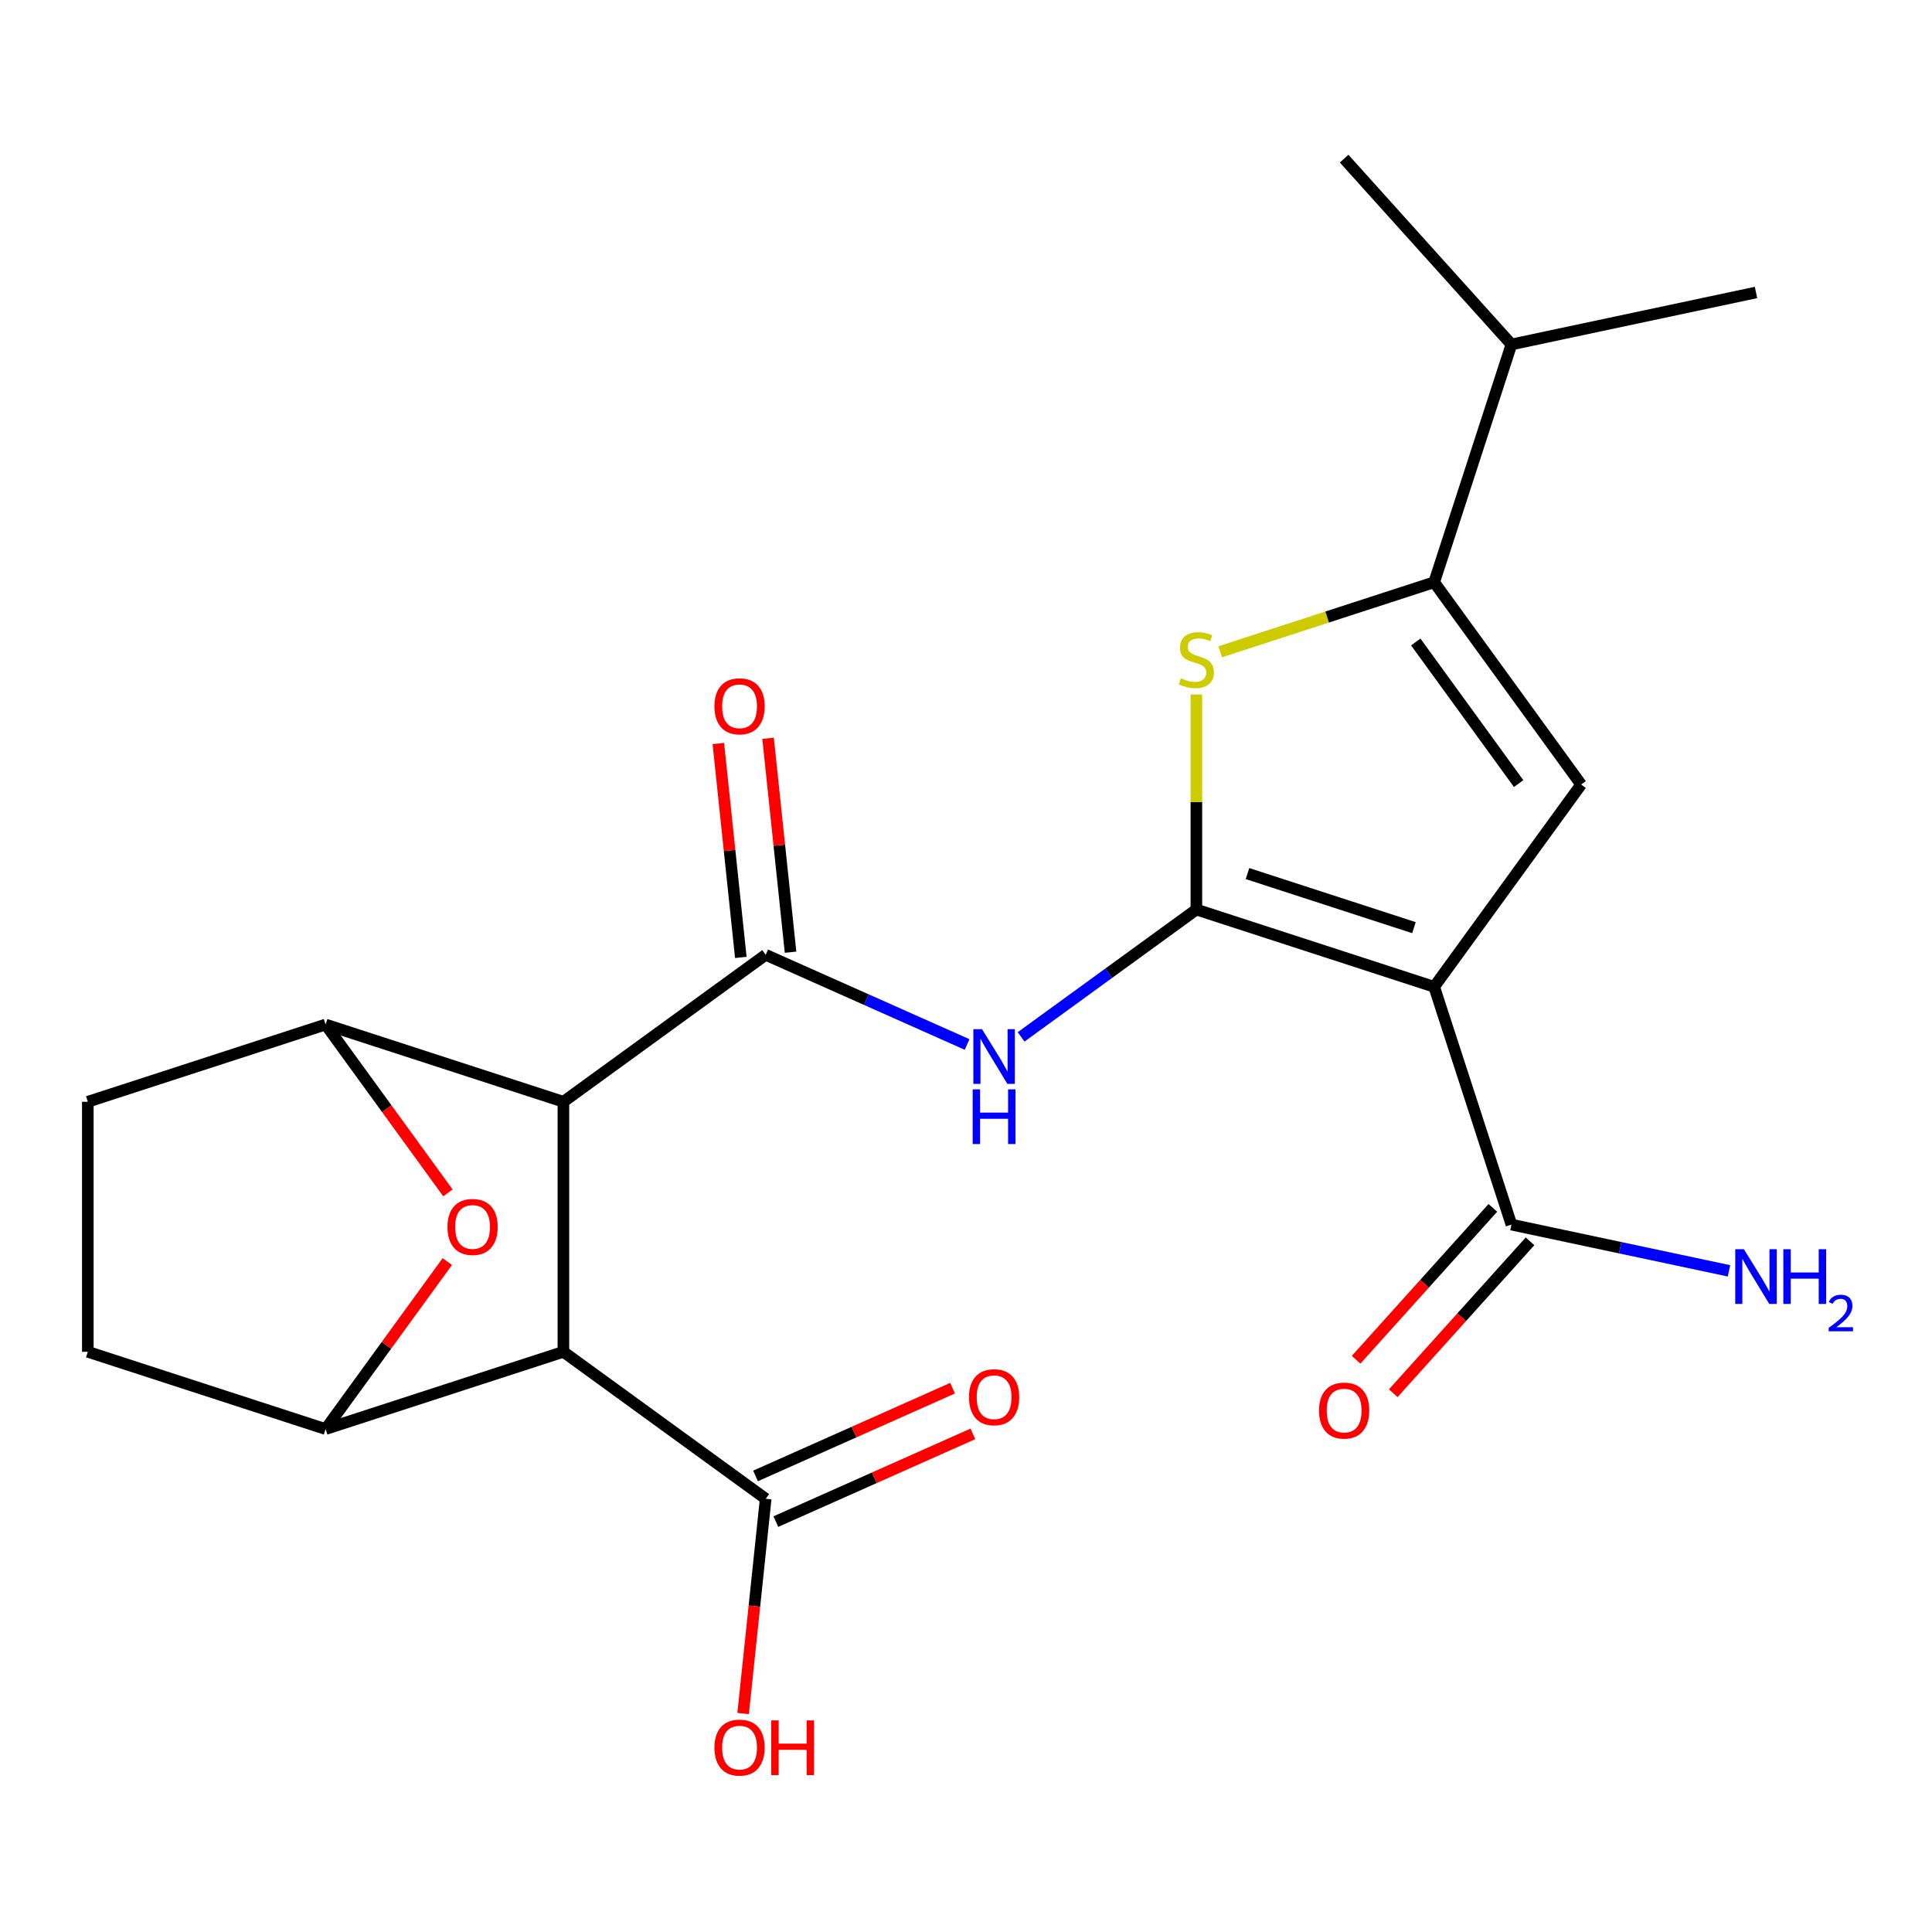 <?xml version='1.0' encoding='iso-8859-1'?>
<svg version='1.1' baseProfile='full'
              xmlns='http://www.w3.org/2000/svg'
                      xmlns:rdkit='http://www.rdkit.org/xml'
                      xmlns:xlink='http://www.w3.org/1999/xlink'
                  xml:space='preserve'
width='1000px' height='1000px' viewBox='0 0 1000 1000'>
<!-- END OF HEADER -->
<rect style='opacity:1.0;fill:#FFFFFF;stroke:none' width='1000' height='1000' x='0' y='0'> </rect>
<path class='bond-0' d='M 619.243,470.778 L 742.324,510.77' style='fill:none;fill-rule:evenodd;stroke:#000000;stroke-width:6px;stroke-linecap:butt;stroke-linejoin:miter;stroke-opacity:1' />
<path class='bond-0' d='M 645.703,452.161 L 731.86,480.155' style='fill:none;fill-rule:evenodd;stroke:#000000;stroke-width:6px;stroke-linecap:butt;stroke-linejoin:miter;stroke-opacity:1' />
<path class='bond-4' d='M 619.243,470.778 L 619.243,415.128' style='fill:none;fill-rule:evenodd;stroke:#000000;stroke-width:6px;stroke-linecap:butt;stroke-linejoin:miter;stroke-opacity:1' />
<path class='bond-4' d='M 619.243,415.128 L 619.243,359.478' style='fill:none;fill-rule:evenodd;stroke:#CCCC00;stroke-width:6px;stroke-linecap:butt;stroke-linejoin:miter;stroke-opacity:1' />
<path class='bond-6' d='M 619.243,470.778 L 573.881,503.736' style='fill:none;fill-rule:evenodd;stroke:#000000;stroke-width:6px;stroke-linecap:butt;stroke-linejoin:miter;stroke-opacity:1' />
<path class='bond-6' d='M 573.881,503.736 L 528.519,536.693' style='fill:none;fill-rule:evenodd;stroke:#0000FF;stroke-width:6px;stroke-linecap:butt;stroke-linejoin:miter;stroke-opacity:1' />
<path class='bond-5' d='M 742.324,510.77 L 818.392,406.071' style='fill:none;fill-rule:evenodd;stroke:#000000;stroke-width:6px;stroke-linecap:butt;stroke-linejoin:miter;stroke-opacity:1' />
<path class='bond-11' d='M 742.324,510.77 L 782.316,633.851' style='fill:none;fill-rule:evenodd;stroke:#000000;stroke-width:6px;stroke-linecap:butt;stroke-linejoin:miter;stroke-opacity:1' />
<path class='bond-1' d='M 291.617,570.277 L 396.317,494.209' style='fill:none;fill-rule:evenodd;stroke:#000000;stroke-width:6px;stroke-linecap:butt;stroke-linejoin:miter;stroke-opacity:1' />
<path class='bond-3' d='M 291.617,570.277 L 291.617,699.693' style='fill:none;fill-rule:evenodd;stroke:#000000;stroke-width:6px;stroke-linecap:butt;stroke-linejoin:miter;stroke-opacity:1' />
<path class='bond-8' d='M 291.617,570.277 L 168.536,530.286' style='fill:none;fill-rule:evenodd;stroke:#000000;stroke-width:6px;stroke-linecap:butt;stroke-linejoin:miter;stroke-opacity:1' />
<path class='bond-2' d='M 396.317,494.209 L 448.442,517.417' style='fill:none;fill-rule:evenodd;stroke:#000000;stroke-width:6px;stroke-linecap:butt;stroke-linejoin:miter;stroke-opacity:1' />
<path class='bond-2' d='M 448.442,517.417 L 500.568,540.625' style='fill:none;fill-rule:evenodd;stroke:#0000FF;stroke-width:6px;stroke-linecap:butt;stroke-linejoin:miter;stroke-opacity:1' />
<path class='bond-13' d='M 409.187,492.856 L 403.369,437.501' style='fill:none;fill-rule:evenodd;stroke:#000000;stroke-width:6px;stroke-linecap:butt;stroke-linejoin:miter;stroke-opacity:1' />
<path class='bond-13' d='M 403.369,437.501 L 397.551,382.145' style='fill:none;fill-rule:evenodd;stroke:#FF0000;stroke-width:6px;stroke-linecap:butt;stroke-linejoin:miter;stroke-opacity:1' />
<path class='bond-13' d='M 383.446,495.562 L 377.628,440.206' style='fill:none;fill-rule:evenodd;stroke:#000000;stroke-width:6px;stroke-linecap:butt;stroke-linejoin:miter;stroke-opacity:1' />
<path class='bond-13' d='M 377.628,440.206 L 371.81,384.851' style='fill:none;fill-rule:evenodd;stroke:#FF0000;stroke-width:6px;stroke-linecap:butt;stroke-linejoin:miter;stroke-opacity:1' />
<path class='bond-9' d='M 291.617,699.693 L 168.536,739.684' style='fill:none;fill-rule:evenodd;stroke:#000000;stroke-width:6px;stroke-linecap:butt;stroke-linejoin:miter;stroke-opacity:1' />
<path class='bond-12' d='M 291.617,699.693 L 396.317,775.761' style='fill:none;fill-rule:evenodd;stroke:#000000;stroke-width:6px;stroke-linecap:butt;stroke-linejoin:miter;stroke-opacity:1' />
<path class='bond-7' d='M 631.558,337.362 L 686.941,319.366' style='fill:none;fill-rule:evenodd;stroke:#CCCC00;stroke-width:6px;stroke-linecap:butt;stroke-linejoin:miter;stroke-opacity:1' />
<path class='bond-7' d='M 686.941,319.366 L 742.324,301.371' style='fill:none;fill-rule:evenodd;stroke:#000000;stroke-width:6px;stroke-linecap:butt;stroke-linejoin:miter;stroke-opacity:1' />
<path class='bond-23' d='M 818.392,406.071 L 742.324,301.371' style='fill:none;fill-rule:evenodd;stroke:#000000;stroke-width:6px;stroke-linecap:butt;stroke-linejoin:miter;stroke-opacity:1' />
<path class='bond-23' d='M 786.042,405.58 L 732.794,332.29' style='fill:none;fill-rule:evenodd;stroke:#000000;stroke-width:6px;stroke-linecap:butt;stroke-linejoin:miter;stroke-opacity:1' />
<path class='bond-18' d='M 742.324,301.371 L 782.316,178.29' style='fill:none;fill-rule:evenodd;stroke:#000000;stroke-width:6px;stroke-linecap:butt;stroke-linejoin:miter;stroke-opacity:1' />
<path class='bond-10' d='M 168.536,530.286 L 200.193,573.858' style='fill:none;fill-rule:evenodd;stroke:#000000;stroke-width:6px;stroke-linecap:butt;stroke-linejoin:miter;stroke-opacity:1' />
<path class='bond-10' d='M 200.193,573.858 L 231.85,617.43' style='fill:none;fill-rule:evenodd;stroke:#FF0000;stroke-width:6px;stroke-linecap:butt;stroke-linejoin:miter;stroke-opacity:1' />
<path class='bond-15' d='M 168.536,530.286 L 45.455,570.277' style='fill:none;fill-rule:evenodd;stroke:#000000;stroke-width:6px;stroke-linecap:butt;stroke-linejoin:miter;stroke-opacity:1' />
<path class='bond-24' d='M 168.536,739.684 L 200.033,696.332' style='fill:none;fill-rule:evenodd;stroke:#000000;stroke-width:6px;stroke-linecap:butt;stroke-linejoin:miter;stroke-opacity:1' />
<path class='bond-24' d='M 200.033,696.332 L 231.53,652.98' style='fill:none;fill-rule:evenodd;stroke:#FF0000;stroke-width:6px;stroke-linecap:butt;stroke-linejoin:miter;stroke-opacity:1' />
<path class='bond-25' d='M 168.536,739.684 L 45.455,699.693' style='fill:none;fill-rule:evenodd;stroke:#000000;stroke-width:6px;stroke-linecap:butt;stroke-linejoin:miter;stroke-opacity:1' />
<path class='bond-16' d='M 772.698,625.192 L 737.304,664.501' style='fill:none;fill-rule:evenodd;stroke:#000000;stroke-width:6px;stroke-linecap:butt;stroke-linejoin:miter;stroke-opacity:1' />
<path class='bond-16' d='M 737.304,664.501 L 701.909,703.811' style='fill:none;fill-rule:evenodd;stroke:#FF0000;stroke-width:6px;stroke-linecap:butt;stroke-linejoin:miter;stroke-opacity:1' />
<path class='bond-16' d='M 791.933,642.511 L 756.539,681.82' style='fill:none;fill-rule:evenodd;stroke:#000000;stroke-width:6px;stroke-linecap:butt;stroke-linejoin:miter;stroke-opacity:1' />
<path class='bond-16' d='M 756.539,681.82 L 721.144,721.13' style='fill:none;fill-rule:evenodd;stroke:#FF0000;stroke-width:6px;stroke-linecap:butt;stroke-linejoin:miter;stroke-opacity:1' />
<path class='bond-19' d='M 782.316,633.851 L 838.622,645.82' style='fill:none;fill-rule:evenodd;stroke:#000000;stroke-width:6px;stroke-linecap:butt;stroke-linejoin:miter;stroke-opacity:1' />
<path class='bond-19' d='M 838.622,645.82 L 894.928,657.788' style='fill:none;fill-rule:evenodd;stroke:#0000FF;stroke-width:6px;stroke-linecap:butt;stroke-linejoin:miter;stroke-opacity:1' />
<path class='bond-17' d='M 401.58,787.584 L 452.576,764.879' style='fill:none;fill-rule:evenodd;stroke:#000000;stroke-width:6px;stroke-linecap:butt;stroke-linejoin:miter;stroke-opacity:1' />
<path class='bond-17' d='M 452.576,764.879 L 503.572,742.174' style='fill:none;fill-rule:evenodd;stroke:#FF0000;stroke-width:6px;stroke-linecap:butt;stroke-linejoin:miter;stroke-opacity:1' />
<path class='bond-17' d='M 391.053,763.939 L 442.048,741.234' style='fill:none;fill-rule:evenodd;stroke:#000000;stroke-width:6px;stroke-linecap:butt;stroke-linejoin:miter;stroke-opacity:1' />
<path class='bond-17' d='M 442.048,741.234 L 493.044,718.529' style='fill:none;fill-rule:evenodd;stroke:#FF0000;stroke-width:6px;stroke-linecap:butt;stroke-linejoin:miter;stroke-opacity:1' />
<path class='bond-20' d='M 396.317,775.761 L 390.475,831.337' style='fill:none;fill-rule:evenodd;stroke:#000000;stroke-width:6px;stroke-linecap:butt;stroke-linejoin:miter;stroke-opacity:1' />
<path class='bond-20' d='M 390.475,831.337 L 384.634,886.912' style='fill:none;fill-rule:evenodd;stroke:#FF0000;stroke-width:6px;stroke-linecap:butt;stroke-linejoin:miter;stroke-opacity:1' />
<path class='bond-14' d='M 45.455,699.693 L 45.455,570.277' style='fill:none;fill-rule:evenodd;stroke:#000000;stroke-width:6px;stroke-linecap:butt;stroke-linejoin:miter;stroke-opacity:1' />
<path class='bond-21' d='M 782.316,178.29 L 695.72,82.116' style='fill:none;fill-rule:evenodd;stroke:#000000;stroke-width:6px;stroke-linecap:butt;stroke-linejoin:miter;stroke-opacity:1' />
<path class='bond-22' d='M 782.316,178.29 L 908.903,151.383' style='fill:none;fill-rule:evenodd;stroke:#000000;stroke-width:6px;stroke-linecap:butt;stroke-linejoin:miter;stroke-opacity:1' />
<path  class='atom-5' d='M 611.243 351.083
Q 611.563 351.203, 612.883 351.763
Q 614.203 352.323, 615.643 352.683
Q 617.123 353.003, 618.563 353.003
Q 621.243 353.003, 622.803 351.723
Q 624.363 350.403, 624.363 348.123
Q 624.363 346.563, 623.563 345.603
Q 622.803 344.643, 621.603 344.123
Q 620.403 343.603, 618.403 343.003
Q 615.883 342.243, 614.363 341.523
Q 612.883 340.803, 611.803 339.283
Q 610.763 337.763, 610.763 335.203
Q 610.763 331.643, 613.163 329.443
Q 615.603 327.243, 620.403 327.243
Q 623.683 327.243, 627.403 328.803
L 626.483 331.883
Q 623.083 330.483, 620.523 330.483
Q 617.763 330.483, 616.243 331.643
Q 614.723 332.763, 614.763 334.723
Q 614.763 336.243, 615.523 337.163
Q 616.323 338.083, 617.443 338.603
Q 618.603 339.123, 620.523 339.723
Q 623.083 340.523, 624.603 341.323
Q 626.123 342.123, 627.203 343.763
Q 628.323 345.363, 628.323 348.123
Q 628.323 352.043, 625.683 354.163
Q 623.083 356.243, 618.723 356.243
Q 616.203 356.243, 614.283 355.683
Q 612.403 355.163, 610.163 354.243
L 611.243 351.083
' fill='#CCCC00'/>
<path  class='atom-7' d='M 508.283 532.687
L 517.563 547.687
Q 518.483 549.167, 519.963 551.847
Q 521.443 554.527, 521.523 554.687
L 521.523 532.687
L 525.283 532.687
L 525.283 561.007
L 521.403 561.007
L 511.443 544.607
Q 510.283 542.687, 509.043 540.487
Q 507.843 538.287, 507.483 537.607
L 507.483 561.007
L 503.803 561.007
L 503.803 532.687
L 508.283 532.687
' fill='#0000FF'/>
<path  class='atom-7' d='M 503.463 563.839
L 507.303 563.839
L 507.303 575.879
L 521.783 575.879
L 521.783 563.839
L 525.623 563.839
L 525.623 592.159
L 521.783 592.159
L 521.783 579.079
L 507.303 579.079
L 507.303 592.159
L 503.463 592.159
L 503.463 563.839
' fill='#0000FF'/>
<path  class='atom-11' d='M 231.604 635.065
Q 231.604 628.265, 234.964 624.465
Q 238.324 620.665, 244.604 620.665
Q 250.884 620.665, 254.244 624.465
Q 257.604 628.265, 257.604 635.065
Q 257.604 641.945, 254.204 645.865
Q 250.804 649.745, 244.604 649.745
Q 238.364 649.745, 234.964 645.865
Q 231.604 641.985, 231.604 635.065
M 244.604 646.545
Q 248.924 646.545, 251.244 643.665
Q 253.604 640.745, 253.604 635.065
Q 253.604 629.505, 251.244 626.705
Q 248.924 623.865, 244.604 623.865
Q 240.284 623.865, 237.924 626.665
Q 235.604 629.465, 235.604 635.065
Q 235.604 640.785, 237.924 643.665
Q 240.284 646.545, 244.604 646.545
' fill='#FF0000'/>
<path  class='atom-14' d='M 369.789 365.582
Q 369.789 358.782, 373.149 354.982
Q 376.509 351.182, 382.789 351.182
Q 389.069 351.182, 392.429 354.982
Q 395.789 358.782, 395.789 365.582
Q 395.789 372.462, 392.389 376.382
Q 388.989 380.262, 382.789 380.262
Q 376.549 380.262, 373.149 376.382
Q 369.789 372.502, 369.789 365.582
M 382.789 377.062
Q 387.109 377.062, 389.429 374.182
Q 391.789 371.262, 391.789 365.582
Q 391.789 360.022, 389.429 357.222
Q 387.109 354.382, 382.789 354.382
Q 378.469 354.382, 376.109 357.182
Q 373.789 359.982, 373.789 365.582
Q 373.789 371.302, 376.109 374.182
Q 378.469 377.062, 382.789 377.062
' fill='#FF0000'/>
<path  class='atom-17' d='M 682.72 730.106
Q 682.72 723.306, 686.08 719.506
Q 689.44 715.706, 695.72 715.706
Q 702 715.706, 705.36 719.506
Q 708.72 723.306, 708.72 730.106
Q 708.72 736.986, 705.32 740.906
Q 701.92 744.786, 695.72 744.786
Q 689.48 744.786, 686.08 740.906
Q 682.72 737.026, 682.72 730.106
M 695.72 741.586
Q 700.04 741.586, 702.36 738.706
Q 704.72 735.786, 704.72 730.106
Q 704.72 724.546, 702.36 721.746
Q 700.04 718.906, 695.72 718.906
Q 691.4 718.906, 689.04 721.706
Q 686.72 724.506, 686.72 730.106
Q 686.72 735.826, 689.04 738.706
Q 691.4 741.586, 695.72 741.586
' fill='#FF0000'/>
<path  class='atom-18' d='M 501.543 723.203
Q 501.543 716.403, 504.903 712.603
Q 508.263 708.803, 514.543 708.803
Q 520.823 708.803, 524.183 712.603
Q 527.543 716.403, 527.543 723.203
Q 527.543 730.083, 524.143 734.003
Q 520.743 737.883, 514.543 737.883
Q 508.303 737.883, 504.903 734.003
Q 501.543 730.123, 501.543 723.203
M 514.543 734.683
Q 518.863 734.683, 521.183 731.803
Q 523.543 728.883, 523.543 723.203
Q 523.543 717.643, 521.183 714.843
Q 518.863 712.003, 514.543 712.003
Q 510.223 712.003, 507.863 714.803
Q 505.543 717.603, 505.543 723.203
Q 505.543 728.923, 507.863 731.803
Q 510.223 734.683, 514.543 734.683
' fill='#FF0000'/>
<path  class='atom-20' d='M 902.643 646.598
L 911.923 661.598
Q 912.843 663.078, 914.323 665.758
Q 915.803 668.438, 915.883 668.598
L 915.883 646.598
L 919.643 646.598
L 919.643 674.918
L 915.763 674.918
L 905.803 658.518
Q 904.643 656.598, 903.403 654.398
Q 902.203 652.198, 901.843 651.518
L 901.843 674.918
L 898.163 674.918
L 898.163 646.598
L 902.643 646.598
' fill='#0000FF'/>
<path  class='atom-20' d='M 923.043 646.598
L 926.883 646.598
L 926.883 658.638
L 941.363 658.638
L 941.363 646.598
L 945.203 646.598
L 945.203 674.918
L 941.363 674.918
L 941.363 661.838
L 926.883 661.838
L 926.883 674.918
L 923.043 674.918
L 923.043 646.598
' fill='#0000FF'/>
<path  class='atom-20' d='M 946.576 673.925
Q 947.262 672.156, 948.899 671.179
Q 950.536 670.176, 952.806 670.176
Q 955.631 670.176, 957.215 671.707
Q 958.799 673.238, 958.799 675.958
Q 958.799 678.73, 956.74 681.317
Q 954.707 683.904, 950.483 686.966
L 959.116 686.966
L 959.116 689.078
L 946.523 689.078
L 946.523 687.31
Q 950.008 684.828, 952.067 682.98
Q 954.153 681.132, 955.156 679.469
Q 956.159 677.806, 956.159 676.09
Q 956.159 674.294, 955.261 673.291
Q 954.364 672.288, 952.806 672.288
Q 951.301 672.288, 950.298 672.895
Q 949.295 673.502, 948.582 674.849
L 946.576 673.925
' fill='#0000FF'/>
<path  class='atom-21' d='M 369.789 904.548
Q 369.789 897.748, 373.149 893.948
Q 376.509 890.148, 382.789 890.148
Q 389.069 890.148, 392.429 893.948
Q 395.789 897.748, 395.789 904.548
Q 395.789 911.428, 392.389 915.348
Q 388.989 919.228, 382.789 919.228
Q 376.549 919.228, 373.149 915.348
Q 369.789 911.468, 369.789 904.548
M 382.789 916.028
Q 387.109 916.028, 389.429 913.148
Q 391.789 910.228, 391.789 904.548
Q 391.789 898.988, 389.429 896.188
Q 387.109 893.348, 382.789 893.348
Q 378.469 893.348, 376.109 896.148
Q 373.789 898.948, 373.789 904.548
Q 373.789 910.268, 376.109 913.148
Q 378.469 916.028, 382.789 916.028
' fill='#FF0000'/>
<path  class='atom-21' d='M 399.189 890.468
L 403.029 890.468
L 403.029 902.508
L 417.509 902.508
L 417.509 890.468
L 421.349 890.468
L 421.349 918.788
L 417.509 918.788
L 417.509 905.708
L 403.029 905.708
L 403.029 918.788
L 399.189 918.788
L 399.189 890.468
' fill='#FF0000'/>
</svg>

